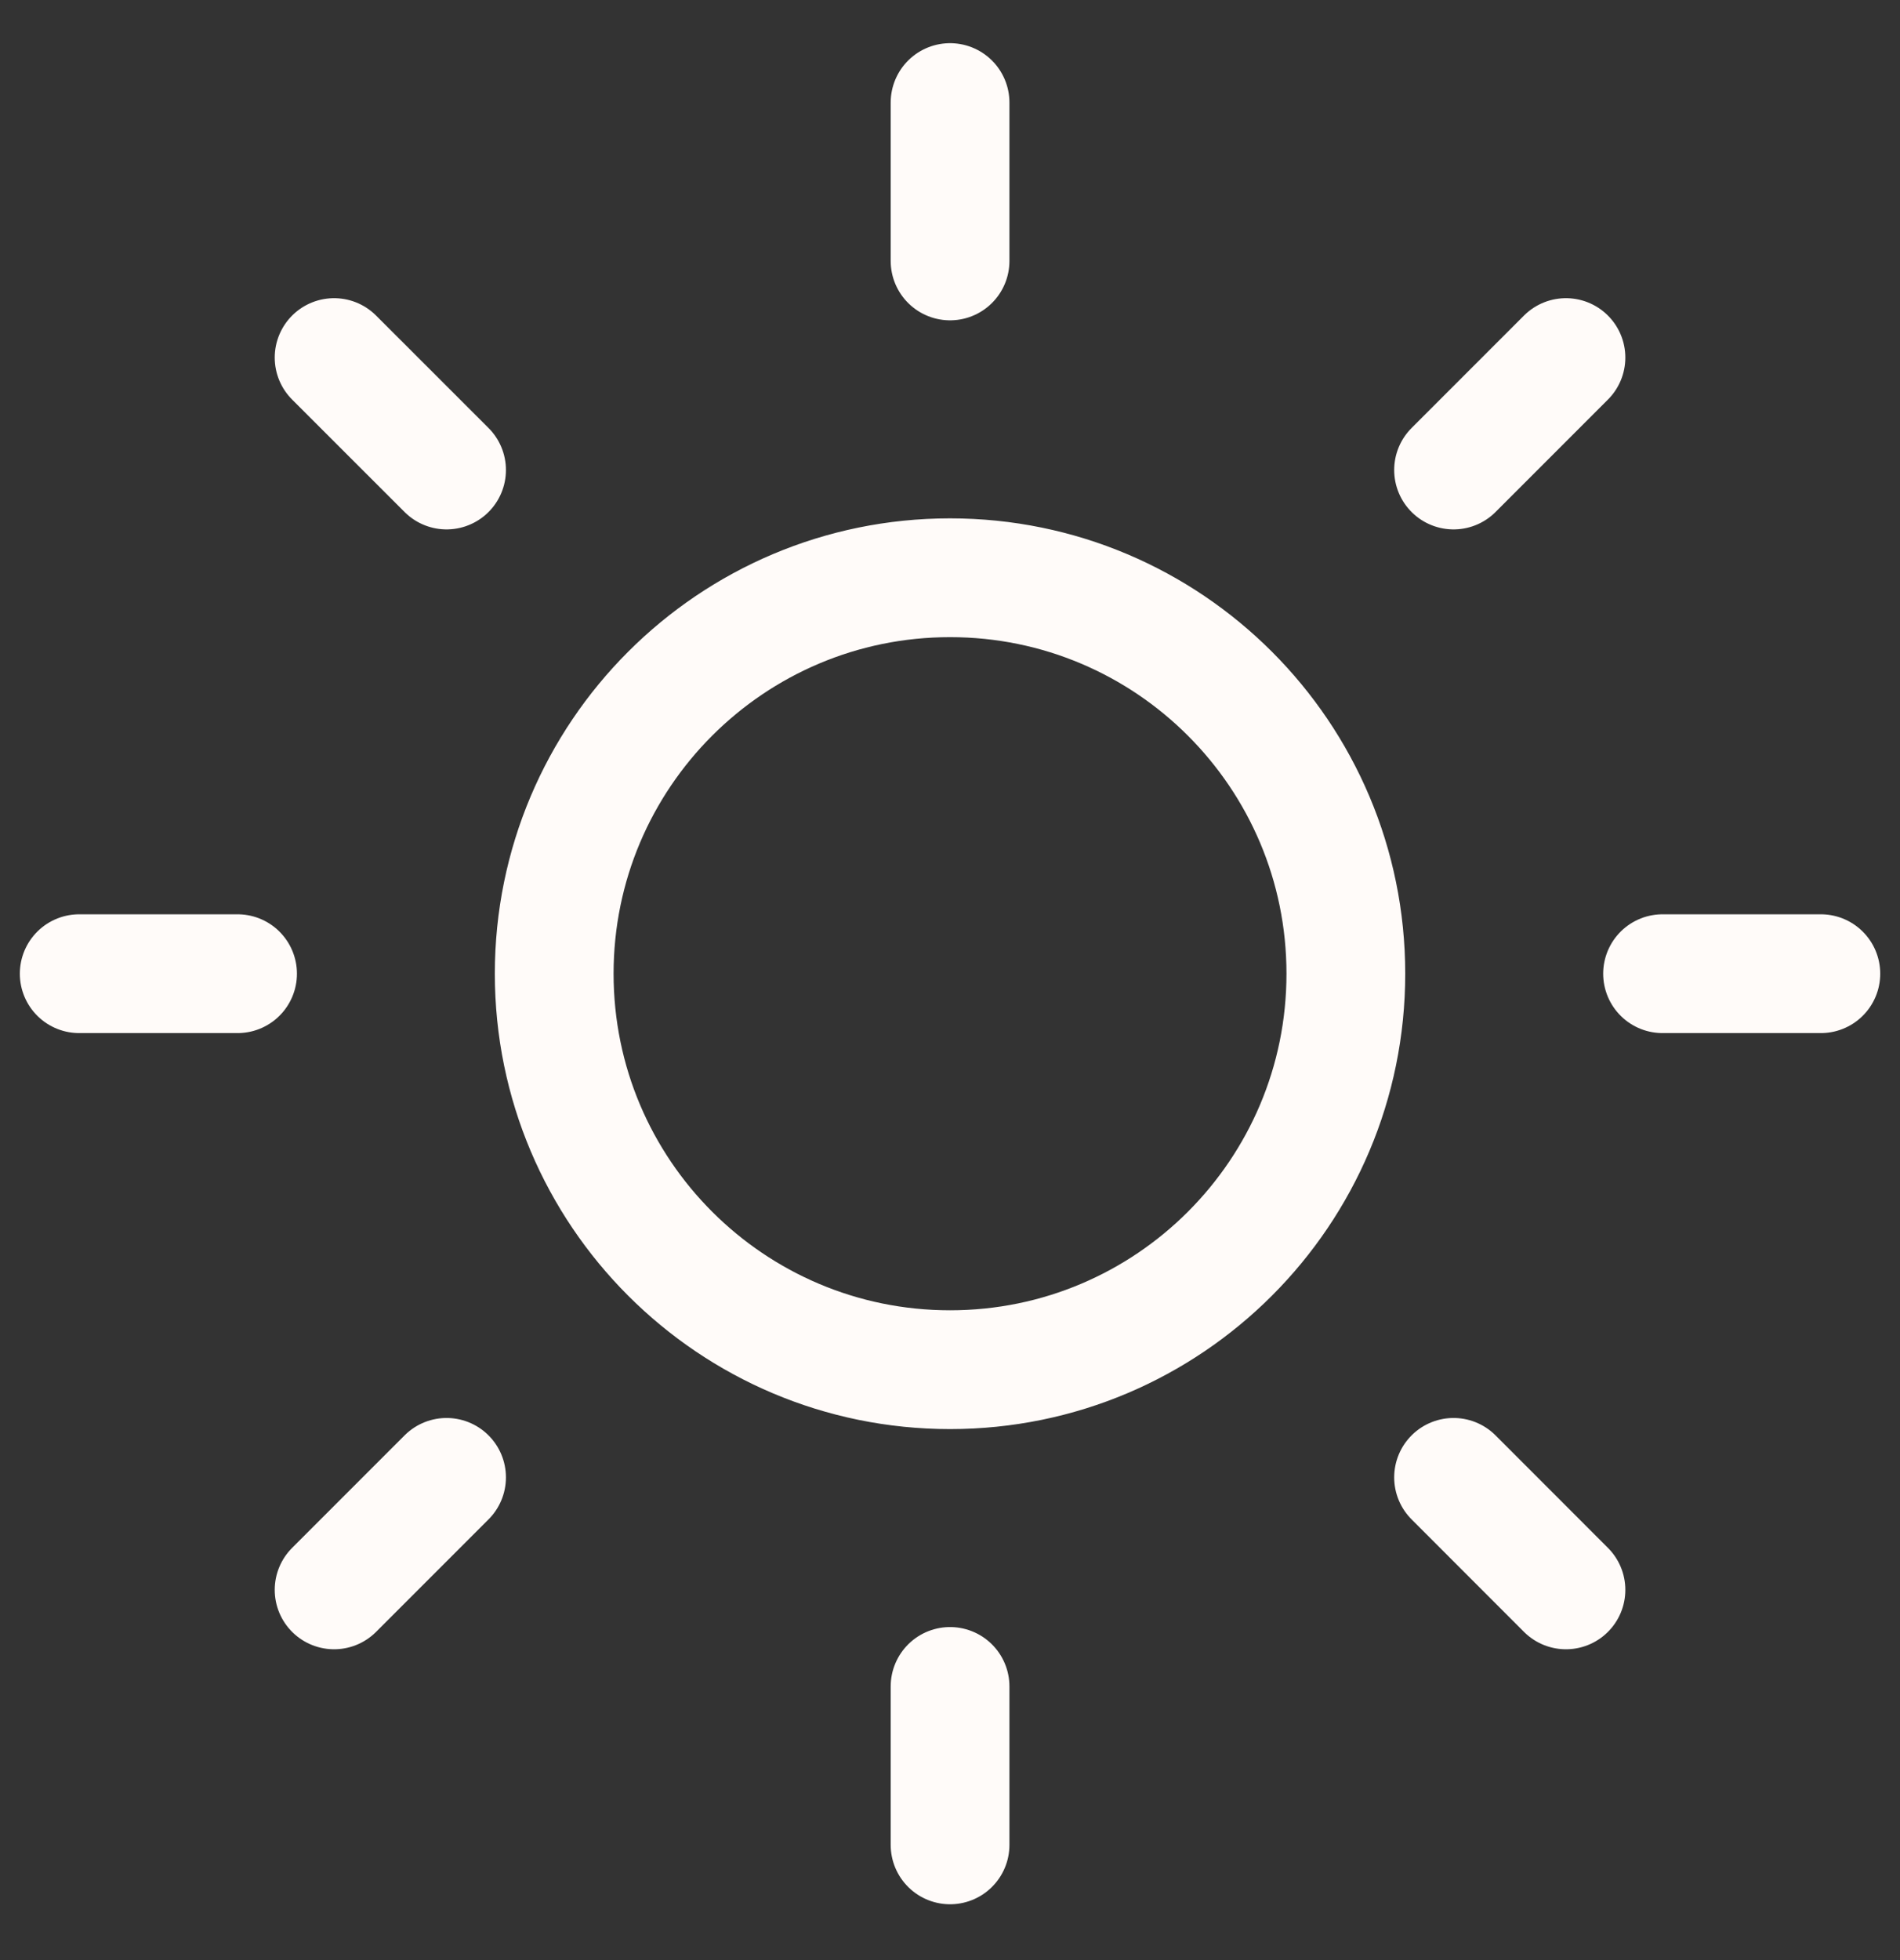 <svg width="32" height="33" viewBox="0 0 32 33" fill="none" xmlns="http://www.w3.org/2000/svg">
<rect x="0" y="0" width="32" height="33" fill="#333333" stroke="none"/>
<g clip-path="url(#clip0_1126_7216)">
<path d="M16.001 1.727V4.393M16.001 28.393V31.06M5.627 6.02L7.521 7.913M24.481 24.873L26.374 26.767M1.334 16.393H4.001M28.001 16.393H30.667M5.627 26.767L7.521 24.873M24.481 7.913L26.374 6.02M22.667 16.393C22.667 20.075 19.683 23.06 16.001 23.06C12.319 23.06 9.334 20.075 9.334 16.393C9.334 12.711 12.319 9.727 16.001 9.727C19.683 9.727 22.667 12.711 22.667 16.393Z" stroke="#FFFBF9" stroke-width="2" stroke-linecap="round" stroke-linejoin="round"/>
</g>
<defs>
<clipPath id="clip0_1126_7216">
<rect width="32" height="32" fill="white" transform="translate(0 0.393)"/>
</clipPath>
</defs>
</svg>
